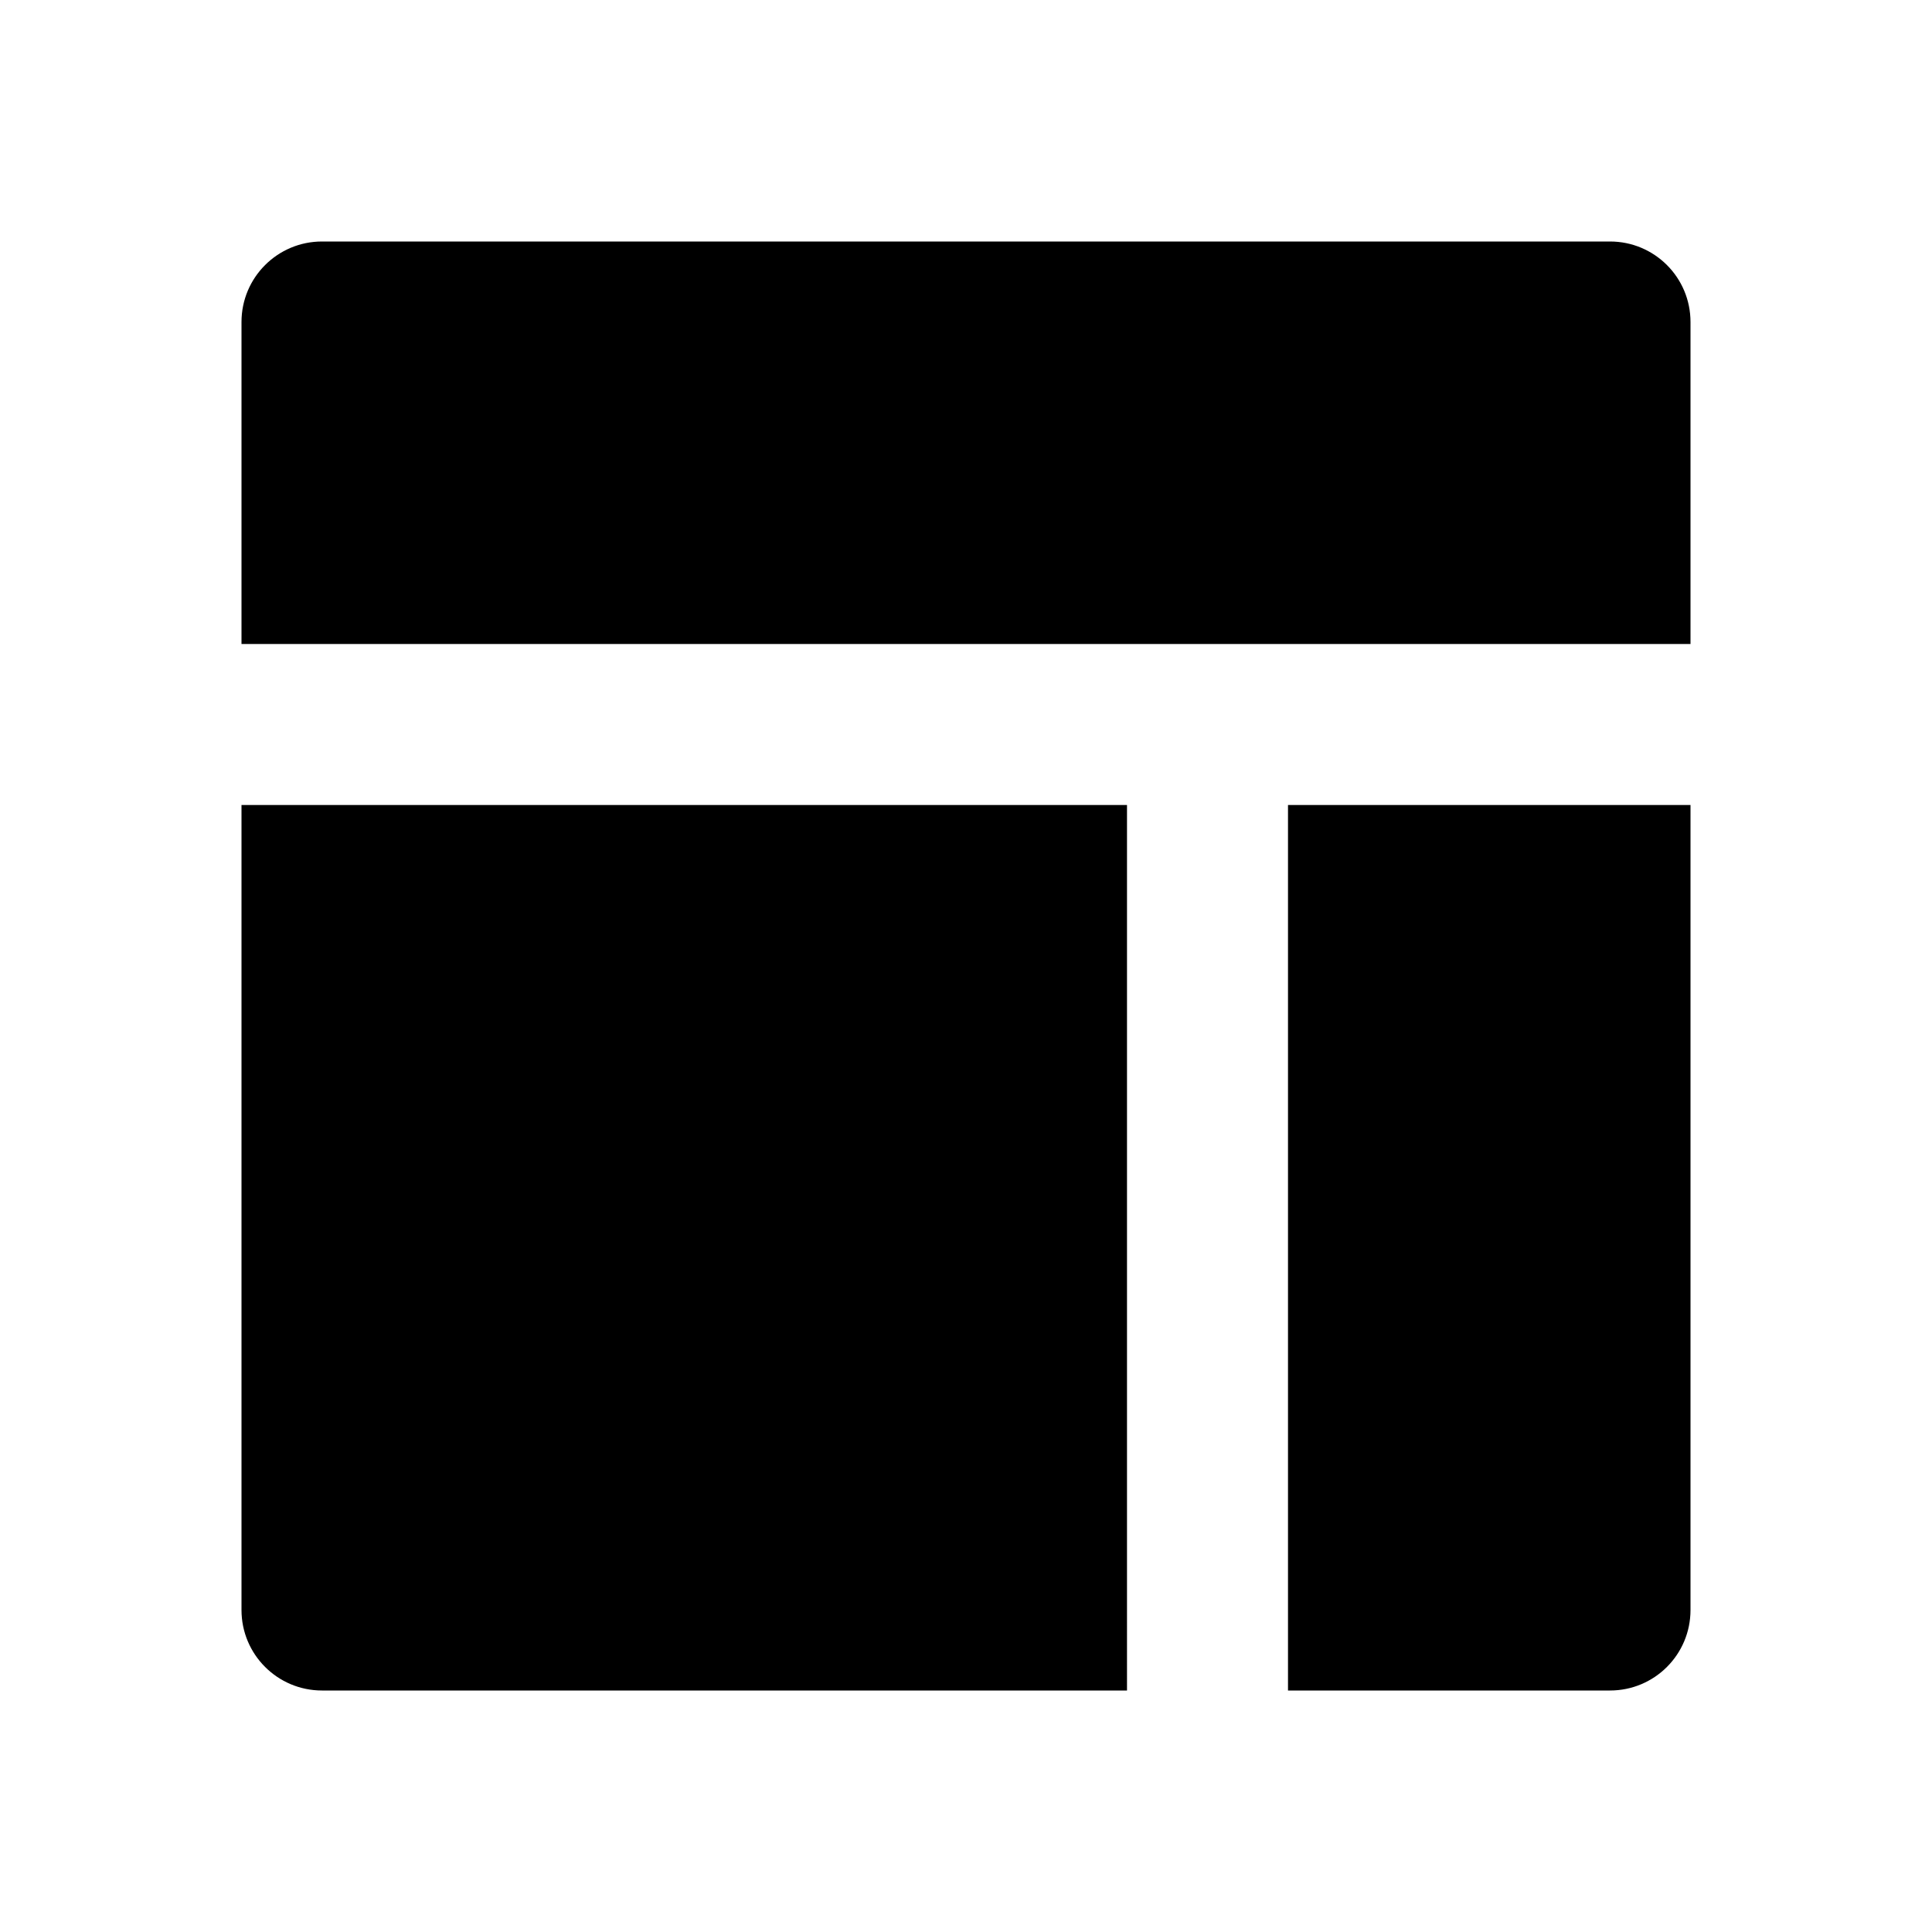 <svg xmlns="http://www.w3.org/2000/svg" width="24" height="24" viewBox="0 0 24 24"><path d="M21 4c0-.553-.447-1-1-1H4C3.448 3 3 3.447 3 4v4h18V4zM4 21h10V10H3v10C3 20.553 3.448 21 4 21zM21 20V10h-5v11h4C20.553 21 21 20.553 21 20z"/></svg>